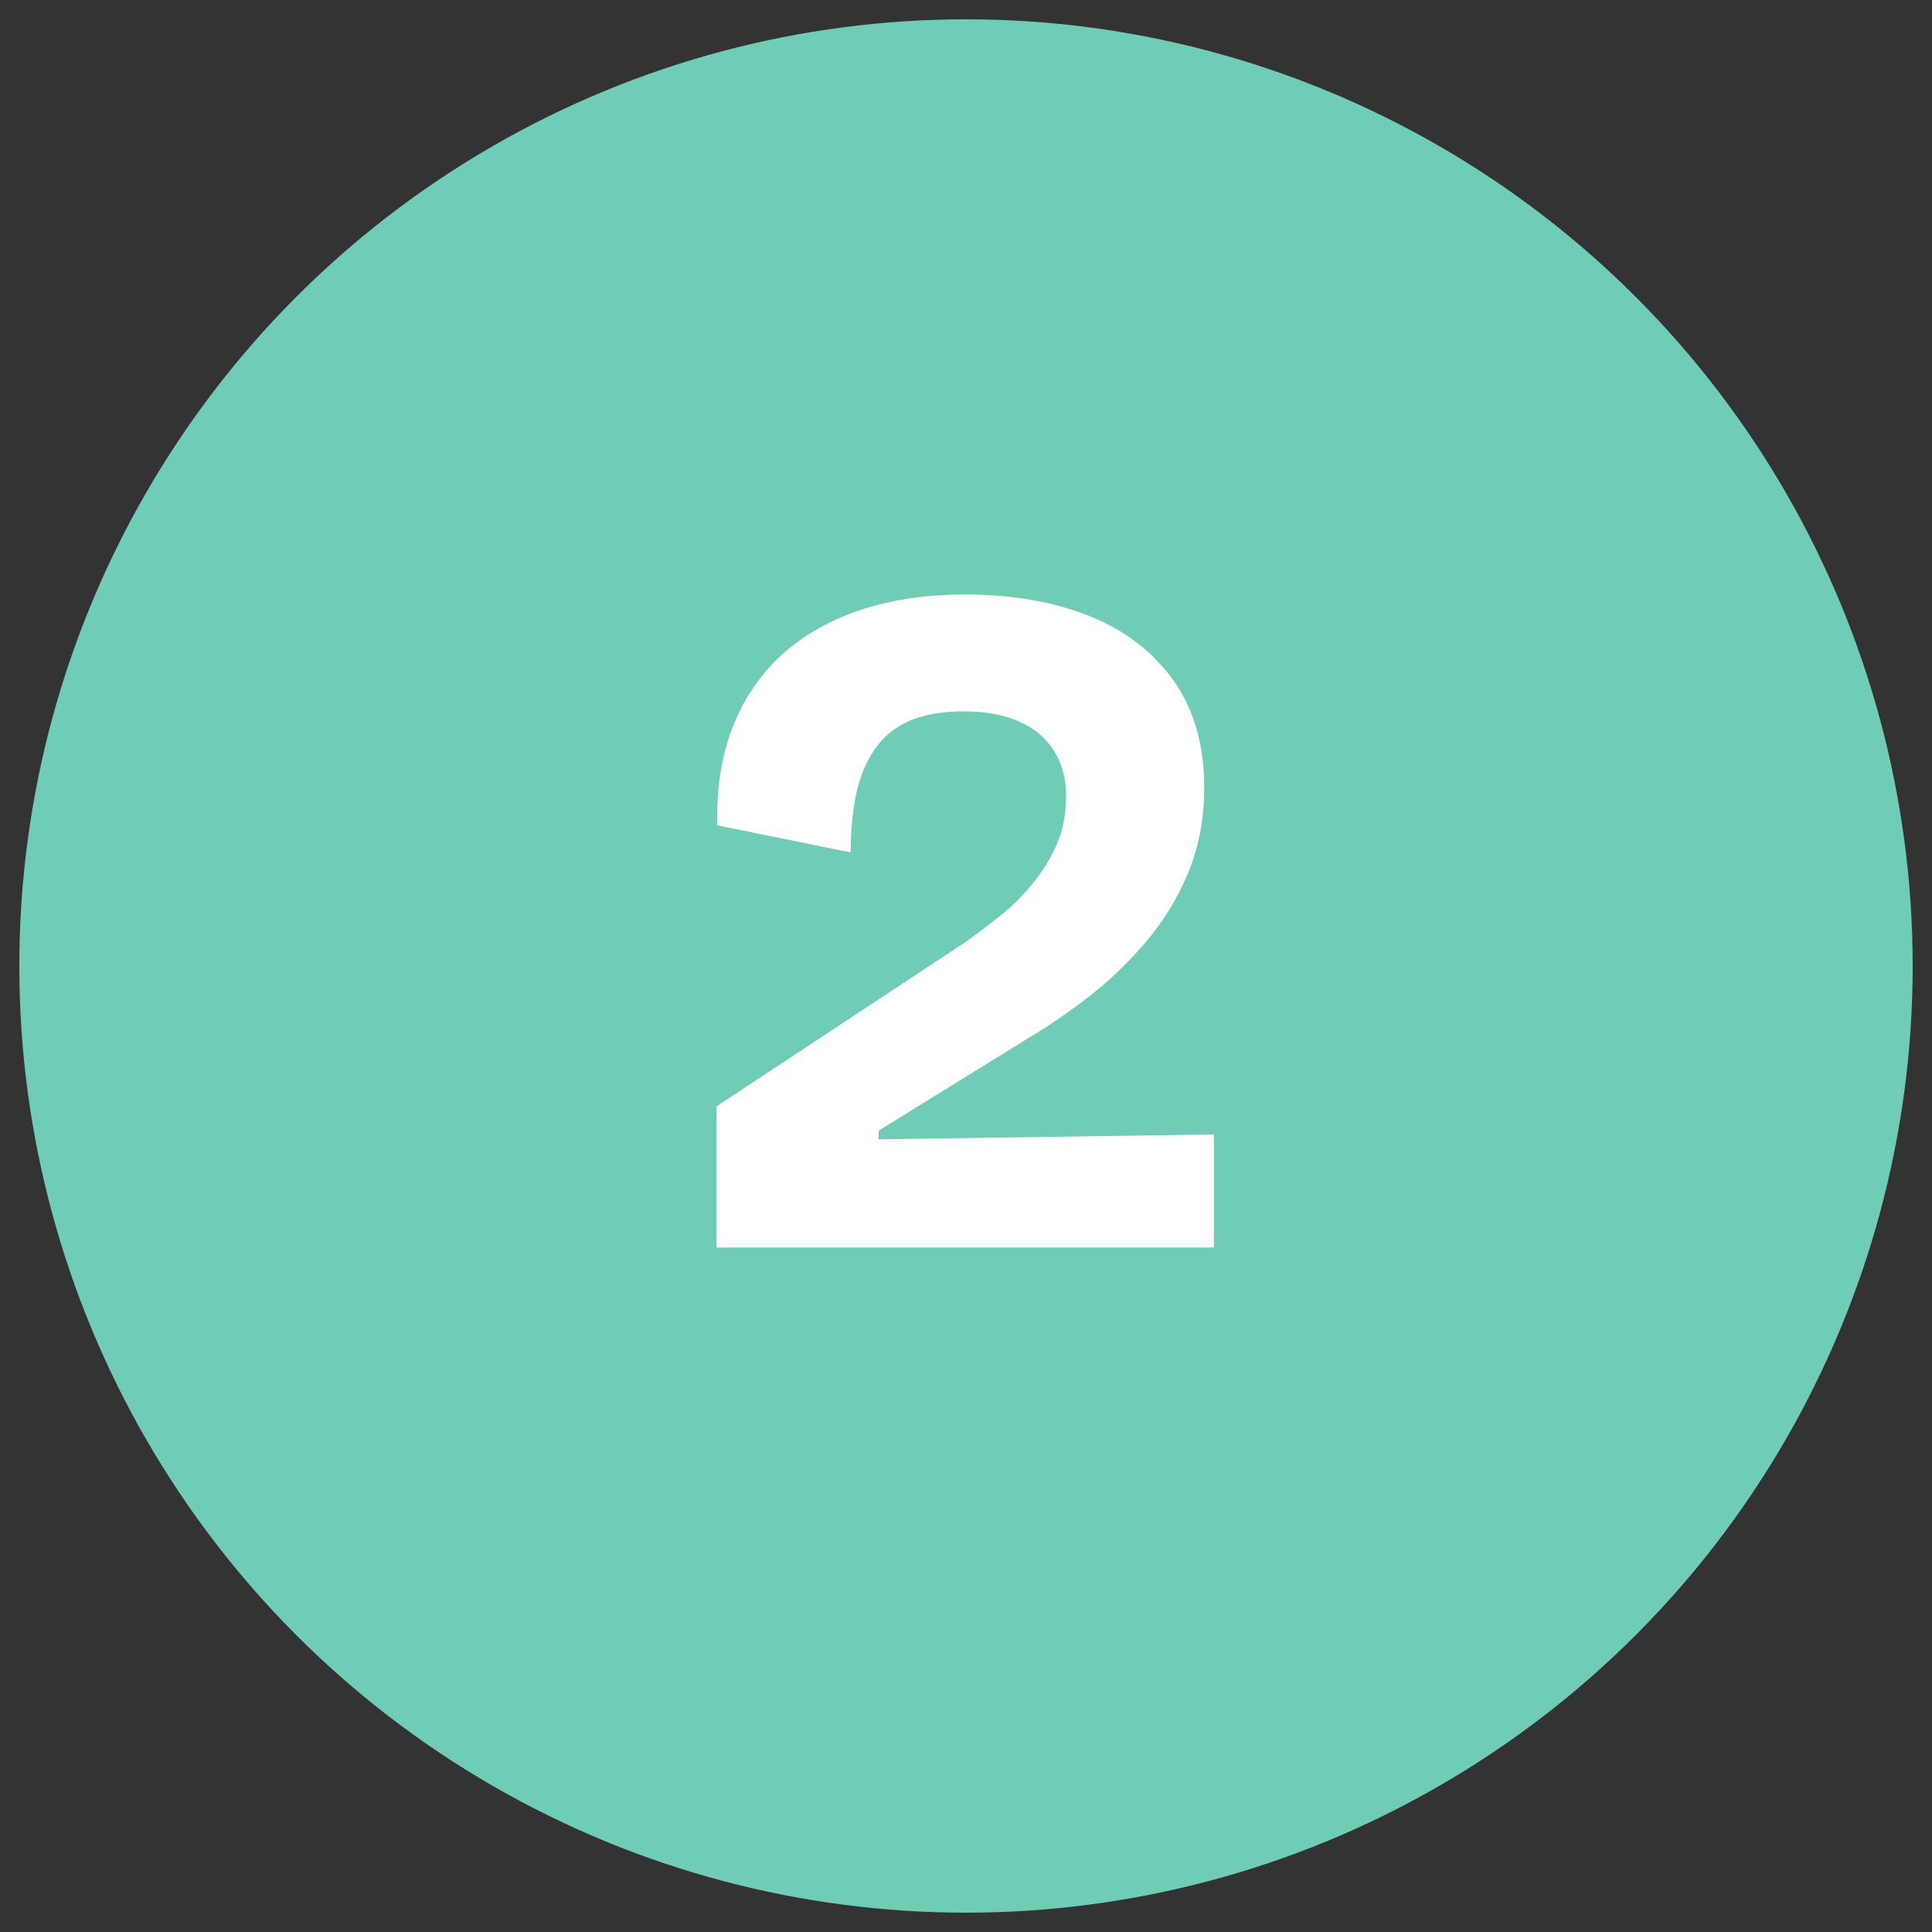 <?xml version="1.0" encoding="UTF-8"?><svg id="uuid-ae7c9559-e47c-4b4c-bf94-8c76b8adb838" xmlns="http://www.w3.org/2000/svg" viewBox="0 0 100 100"><rect x="0" y="0" width="100" height="100" fill="#333333" stroke="none"/><circle cx="50" cy="50" r="49" style="fill:#6fcdb6;"/><rect y="28.82" width="100" height="63.06" style="fill:none;"/><path d="M37.08,64.57v-7.3l12.8-8.45c.57-.4,1.16-.84,1.78-1.33.62-.48,1.19-1.04,1.72-1.67.53-.63.97-1.33,1.3-2.08.33-.75.5-1.59.5-2.52s-.21-1.68-.62-2.35c-.42-.67-1.02-1.17-1.8-1.52-.78-.35-1.74-.53-2.88-.53s-2.08.17-2.83.5c-.75.33-1.35.83-1.8,1.5-.45.67-.77,1.45-.95,2.35-.18.9-.27,1.88-.27,2.95l-6.9-1.4c-.07-2.47.4-4.59,1.4-6.38s2.47-3.16,4.42-4.12,4.29-1.45,7.02-1.45c2.43,0,4.58.38,6.43,1.12s3.3,1.87,4.35,3.35c1.05,1.48,1.58,3.33,1.58,5.53,0,1.63-.29,3.12-.85,4.45s-1.3,2.52-2.2,3.57c-.9,1.05-1.87,1.98-2.9,2.78s-2.05,1.5-3.05,2.1l-7.85,4.85v.45l17.35-.25v5.85h-25.75Z" style="fill:#fff;"/></svg>